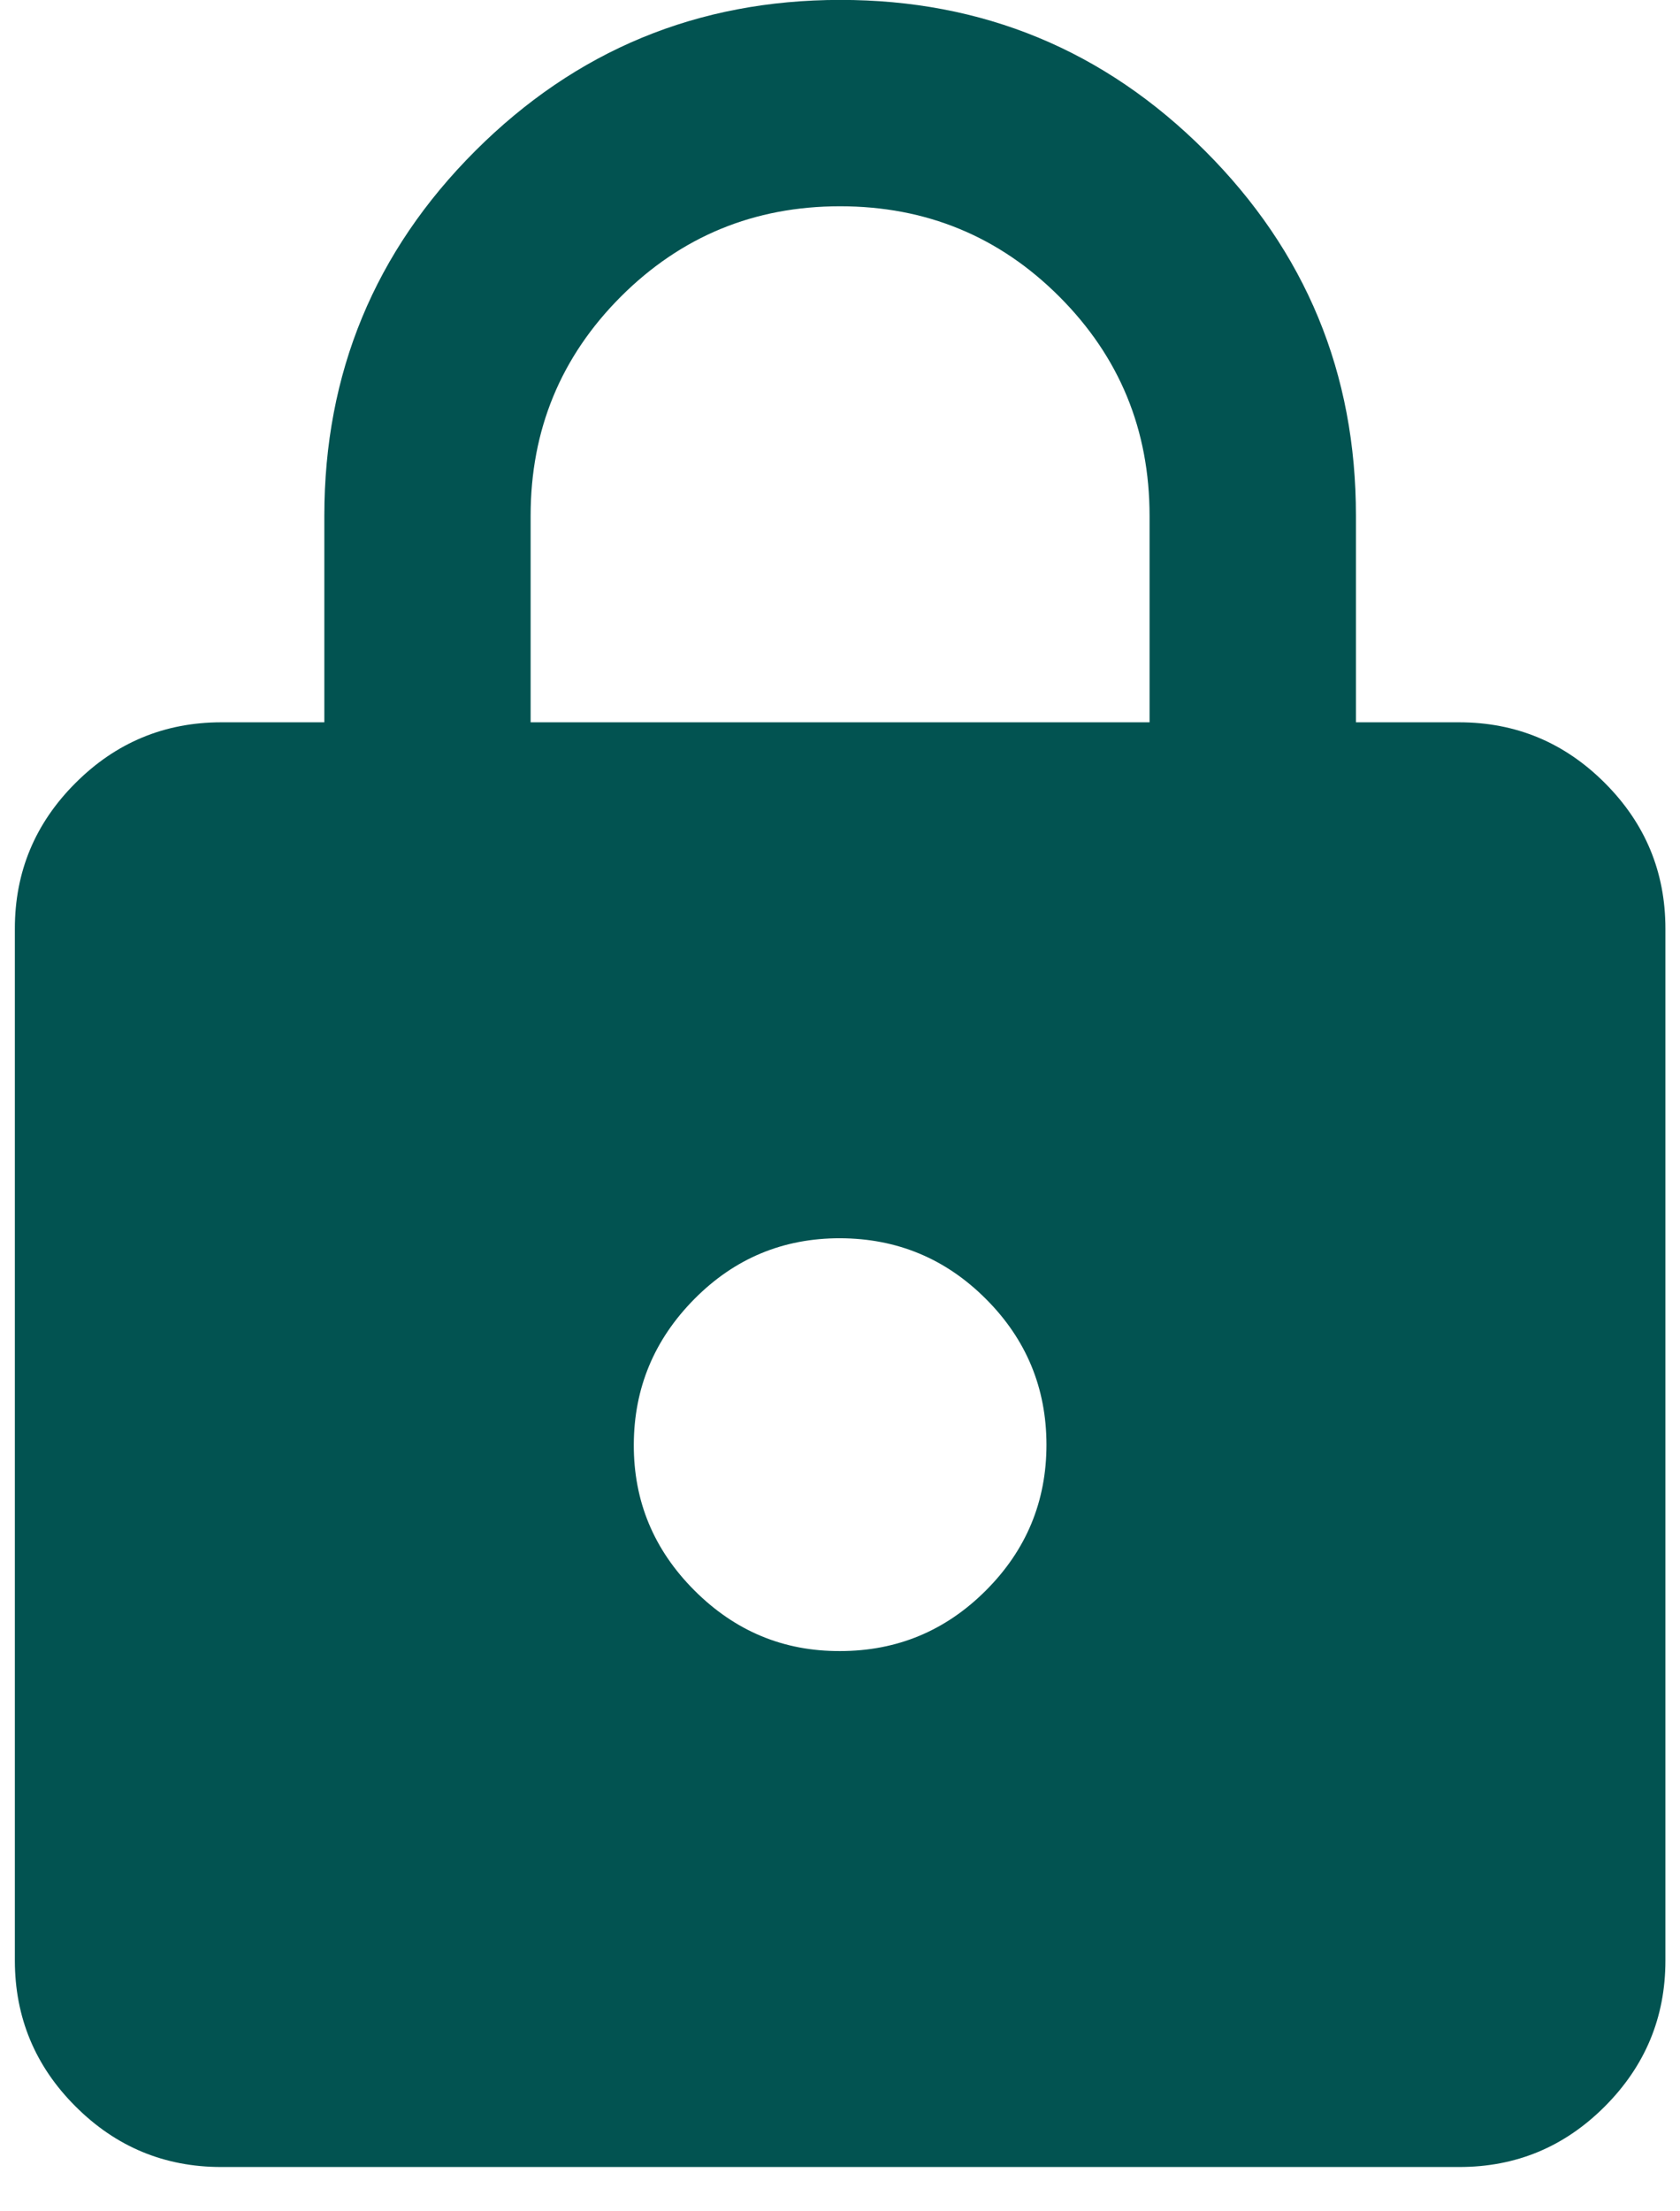 <svg width="19" height="25" viewBox="0 0 19 25" fill="none" xmlns="http://www.w3.org/2000/svg">
<path d="M2.501 24.499C1.86 24.499 1.311 24.271 0.854 23.814C0.397 23.358 0.169 22.808 0.168 22.166V10.499C0.168 9.857 0.397 9.308 0.854 8.852C1.311 8.395 1.86 8.167 2.501 8.166H3.668V5.832C3.668 4.219 4.237 2.843 5.375 1.706C6.513 0.569 7.888 -7.59181e-05 9.501 -0.001C11.114 -0.002 12.49 0.567 13.629 1.706C14.768 2.845 15.336 4.22 15.335 5.832V8.166H16.501C17.143 8.166 17.692 8.394 18.15 8.852C18.607 9.309 18.835 9.858 18.835 10.499V22.166C18.835 22.808 18.606 23.357 18.15 23.814C17.693 24.272 17.144 24.5 16.501 24.499H2.501ZM9.501 18.666C10.143 18.666 10.693 18.438 11.15 17.981C11.607 17.524 11.835 16.975 11.835 16.332C11.834 15.69 11.606 15.141 11.15 14.685C10.694 14.229 10.145 14.001 9.501 13.999C8.858 13.998 8.309 14.226 7.854 14.685C7.399 15.144 7.17 15.693 7.168 16.332C7.166 16.972 7.394 17.521 7.854 17.981C8.314 18.441 8.863 18.669 9.501 18.666ZM6.001 8.166H13.001V5.832C13.001 4.86 12.661 4.034 11.98 3.353C11.3 2.673 10.473 2.332 9.501 2.332C8.529 2.332 7.703 2.673 7.022 3.353C6.342 4.034 6.001 4.86 6.001 5.832V8.166Z" fill="#025351"/>
</svg>
